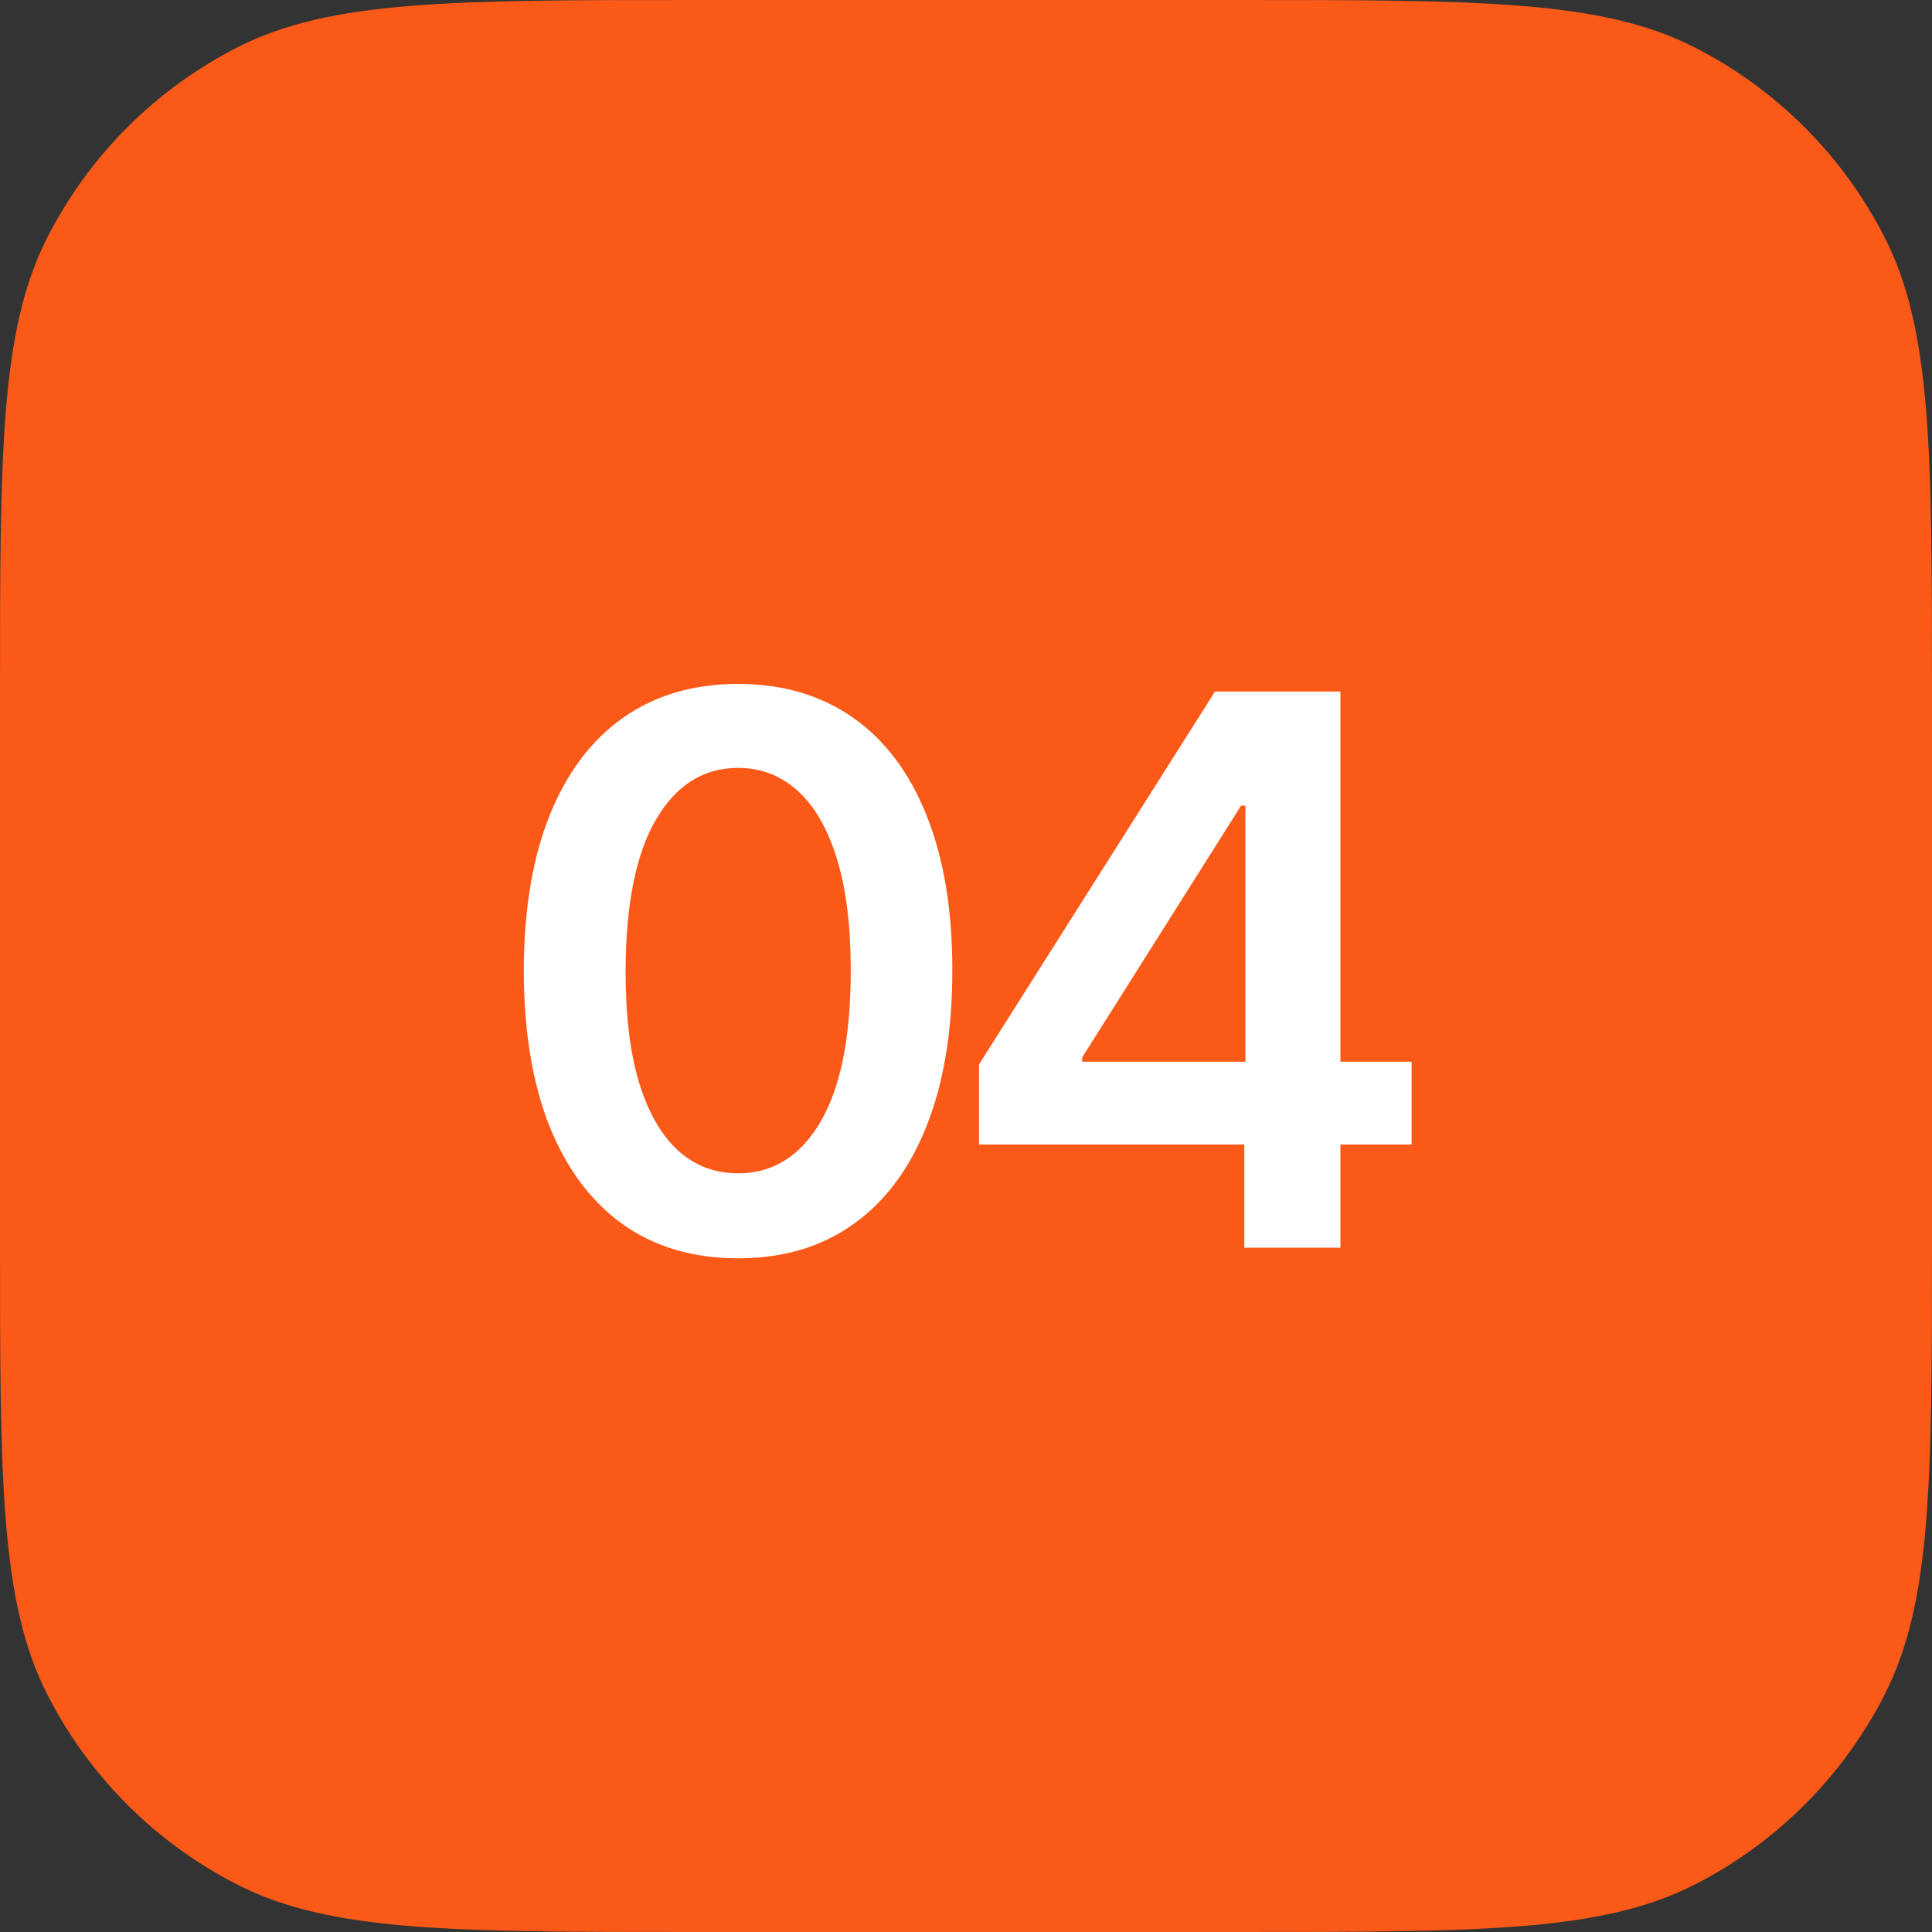<?xml version="1.0" encoding="UTF-8"?> <svg xmlns="http://www.w3.org/2000/svg" width="40" height="40" viewBox="0 0 40 40" fill="none"><rect x="0" y="0" width="40" height="40" fill="#333333" stroke="none"/><path d="M0 14.4C0 9.36 0 6.839 0.981 4.914C1.844 3.221 3.221 1.844 4.914 0.981C6.839 0 9.36 0 14.4 0H25.6C30.64 0 33.161 0 35.086 0.981C36.779 1.844 38.156 3.221 39.019 4.914C40 6.839 40 9.36 40 14.4V25.6C40 30.64 40 33.161 39.019 35.086C38.156 36.779 36.779 38.156 35.086 39.019C33.161 40 30.64 40 25.6 40H14.4C9.36 40 6.839 40 4.914 39.019C3.221 38.156 1.844 36.779 0.981 35.086C0 33.161 0 30.64 0 25.6V14.4Z" fill="#FA5918"></path><path fill-rule="evenodd" clip-rule="evenodd" d="M15.281 14.16C16.203 14.16 16.996 14.393 17.66 14.858C18.323 15.322 18.831 15.998 19.183 16.882C19.539 17.767 19.717 18.835 19.717 20.087C19.717 21.346 19.539 22.423 19.183 23.315C18.831 24.203 18.323 24.881 17.66 25.35C17 25.819 16.207 26.052 15.281 26.052C14.355 26.052 13.56 25.818 12.897 25.35C12.238 24.878 11.729 24.197 11.373 23.309C11.021 22.417 10.845 21.343 10.845 20.087C10.848 18.832 11.026 17.763 11.379 16.882C11.735 15.998 12.243 15.322 12.903 14.858C13.566 14.393 14.359 14.16 15.281 14.16ZM15.281 15.898C14.565 15.898 13.999 16.254 13.583 16.966C13.167 17.675 12.957 18.715 12.953 20.087C12.95 21.005 13.041 21.777 13.228 22.403C13.419 23.029 13.69 23.501 14.038 23.82C14.387 24.135 14.801 24.293 15.281 24.293C16 24.293 16.569 23.938 16.985 23.23C17.405 22.518 17.614 21.47 17.614 20.087C17.614 19.172 17.519 18.404 17.328 17.782C17.136 17.159 16.866 16.691 16.518 16.376C16.169 16.058 15.757 15.898 15.281 15.898Z" fill="white"></path><path fill-rule="evenodd" clip-rule="evenodd" d="M27.752 14.318V21.982H29.226V23.696H27.752V25.833H25.762V23.696H20.269V22.038L25.155 14.318H27.752ZM25.695 16.68L22.406 21.892V21.982H25.785V16.68H25.695Z" fill="white"></path></svg> 